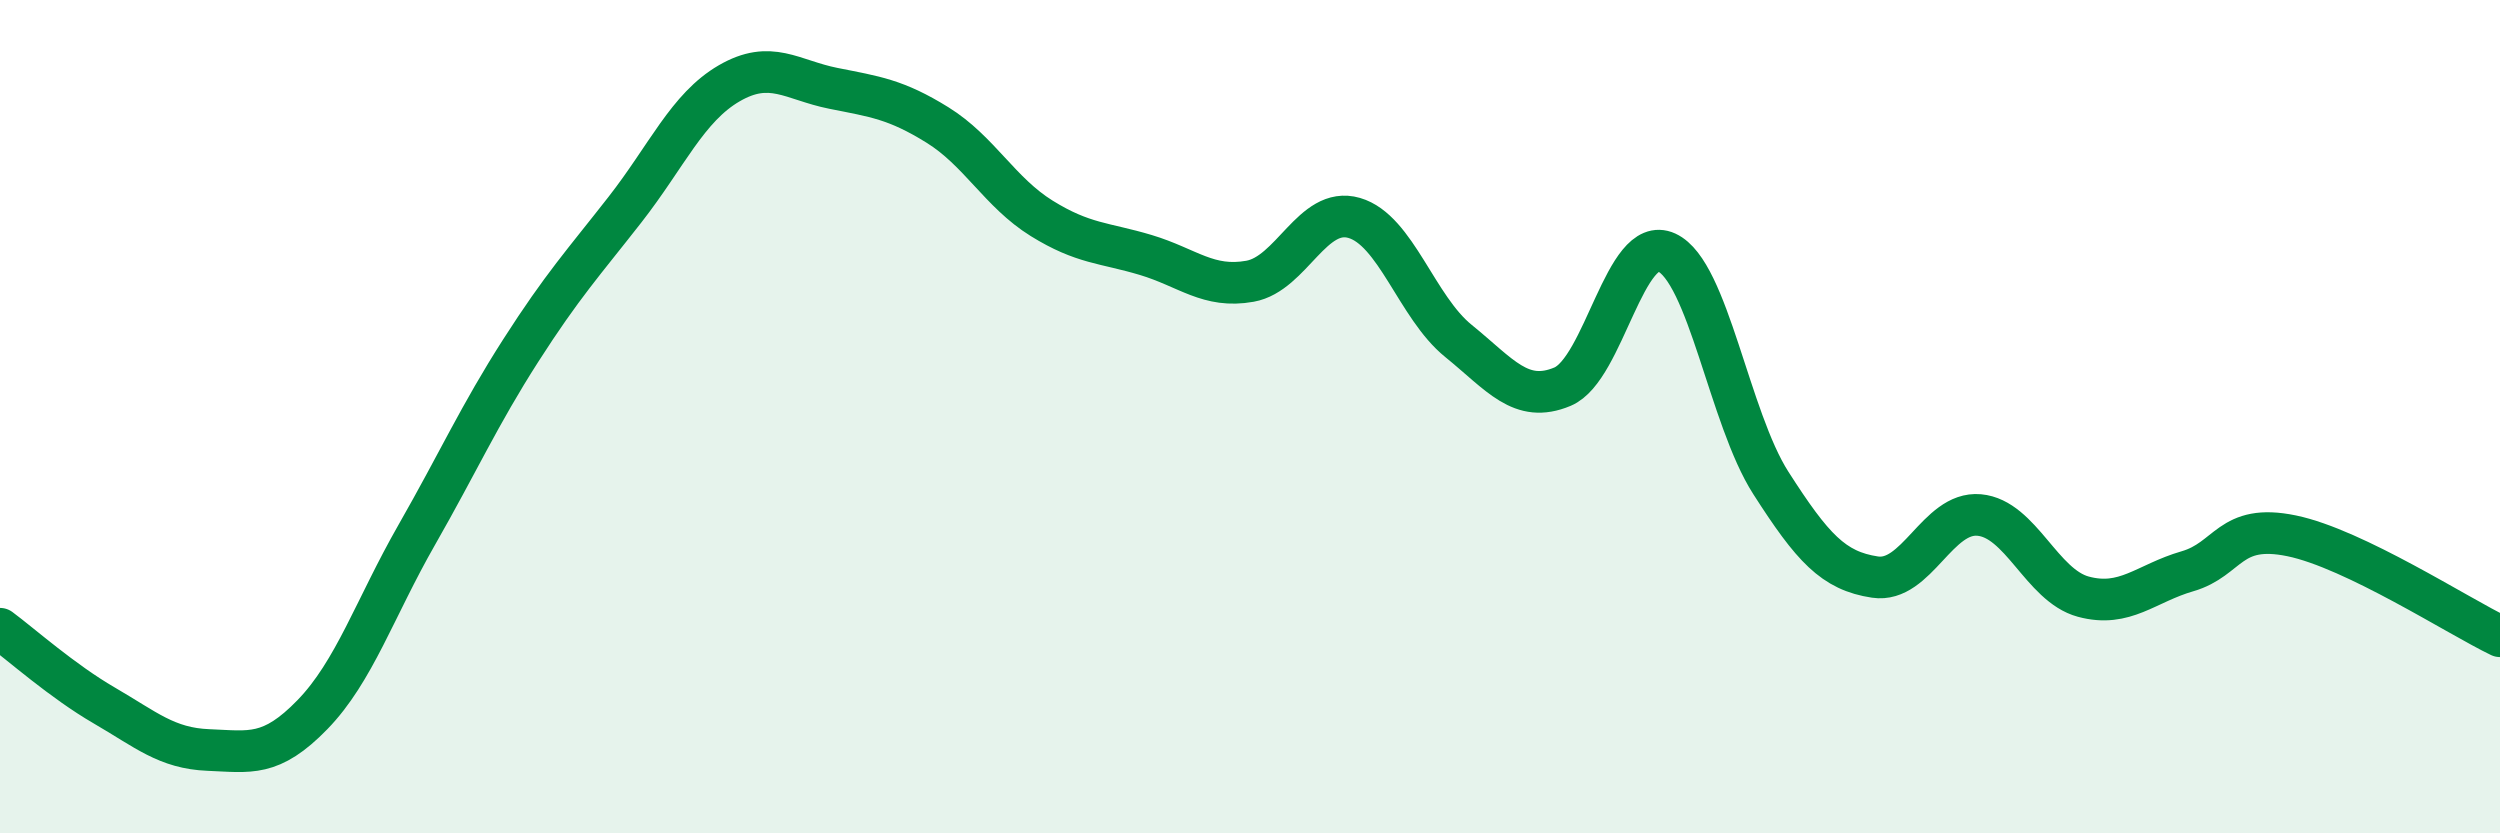 
    <svg width="60" height="20" viewBox="0 0 60 20" xmlns="http://www.w3.org/2000/svg">
      <path
        d="M 0,15.09 C 0.5,15.46 1.5,16.35 2.5,16.93 C 3.5,17.51 4,17.96 5,18 C 6,18.04 6.5,18.18 7.5,17.15 C 8.5,16.12 9,14.59 10,12.84 C 11,11.09 11.5,9.97 12.5,8.41 C 13.5,6.85 14,6.31 15,5.03 C 16,3.75 16.5,2.58 17.5,2 C 18.5,1.42 19,1.92 20,2.12 C 21,2.32 21.5,2.38 22.5,3 C 23.5,3.62 24,4.62 25,5.24 C 26,5.86 26.5,5.82 27.5,6.12 C 28.5,6.42 29,6.93 30,6.75 C 31,6.57 31.5,4.94 32.5,5.23 C 33.5,5.52 34,7.37 35,8.18 C 36,8.99 36.5,9.7 37.5,9.28 C 38.5,8.86 39,5.6 40,6.06 C 41,6.52 41.5,10.03 42.5,11.59 C 43.5,13.15 44,13.7 45,13.85 C 46,14 46.5,12.27 47.5,12.36 C 48.5,12.45 49,14.05 50,14.32 C 51,14.59 51.5,14 52.5,13.71 C 53.5,13.42 53.5,12.55 55,12.86 C 56.5,13.17 59,14.79 60,15.27L60 20L0 20Z"
        fill="#008740"
        opacity="0.1"
        stroke-linecap="round"
        stroke-linejoin="round"
      />
      <path
        d="M 0,15.09 C 0.5,15.46 1.5,16.35 2.5,16.93 C 3.5,17.51 4,17.96 5,18 C 6,18.04 6.5,18.18 7.5,17.15 C 8.5,16.12 9,14.59 10,12.84 C 11,11.09 11.5,9.97 12.5,8.41 C 13.5,6.85 14,6.31 15,5.03 C 16,3.75 16.5,2.58 17.5,2 C 18.5,1.42 19,1.92 20,2.12 C 21,2.32 21.5,2.38 22.5,3 C 23.5,3.62 24,4.62 25,5.24 C 26,5.86 26.5,5.82 27.5,6.12 C 28.5,6.42 29,6.93 30,6.75 C 31,6.57 31.5,4.94 32.5,5.23 C 33.5,5.52 34,7.37 35,8.18 C 36,8.99 36.5,9.7 37.5,9.28 C 38.5,8.86 39,5.6 40,6.06 C 41,6.52 41.5,10.03 42.5,11.59 C 43.5,13.15 44,13.7 45,13.85 C 46,14 46.5,12.27 47.5,12.36 C 48.5,12.45 49,14.05 50,14.32 C 51,14.59 51.5,14 52.5,13.71 C 53.5,13.42 53.5,12.55 55,12.86 C 56.5,13.17 59,14.79 60,15.27"
        stroke="#008740"
        stroke-width="1"
        fill="none"
        stroke-linecap="round"
        stroke-linejoin="round"
      />
    </svg>
  